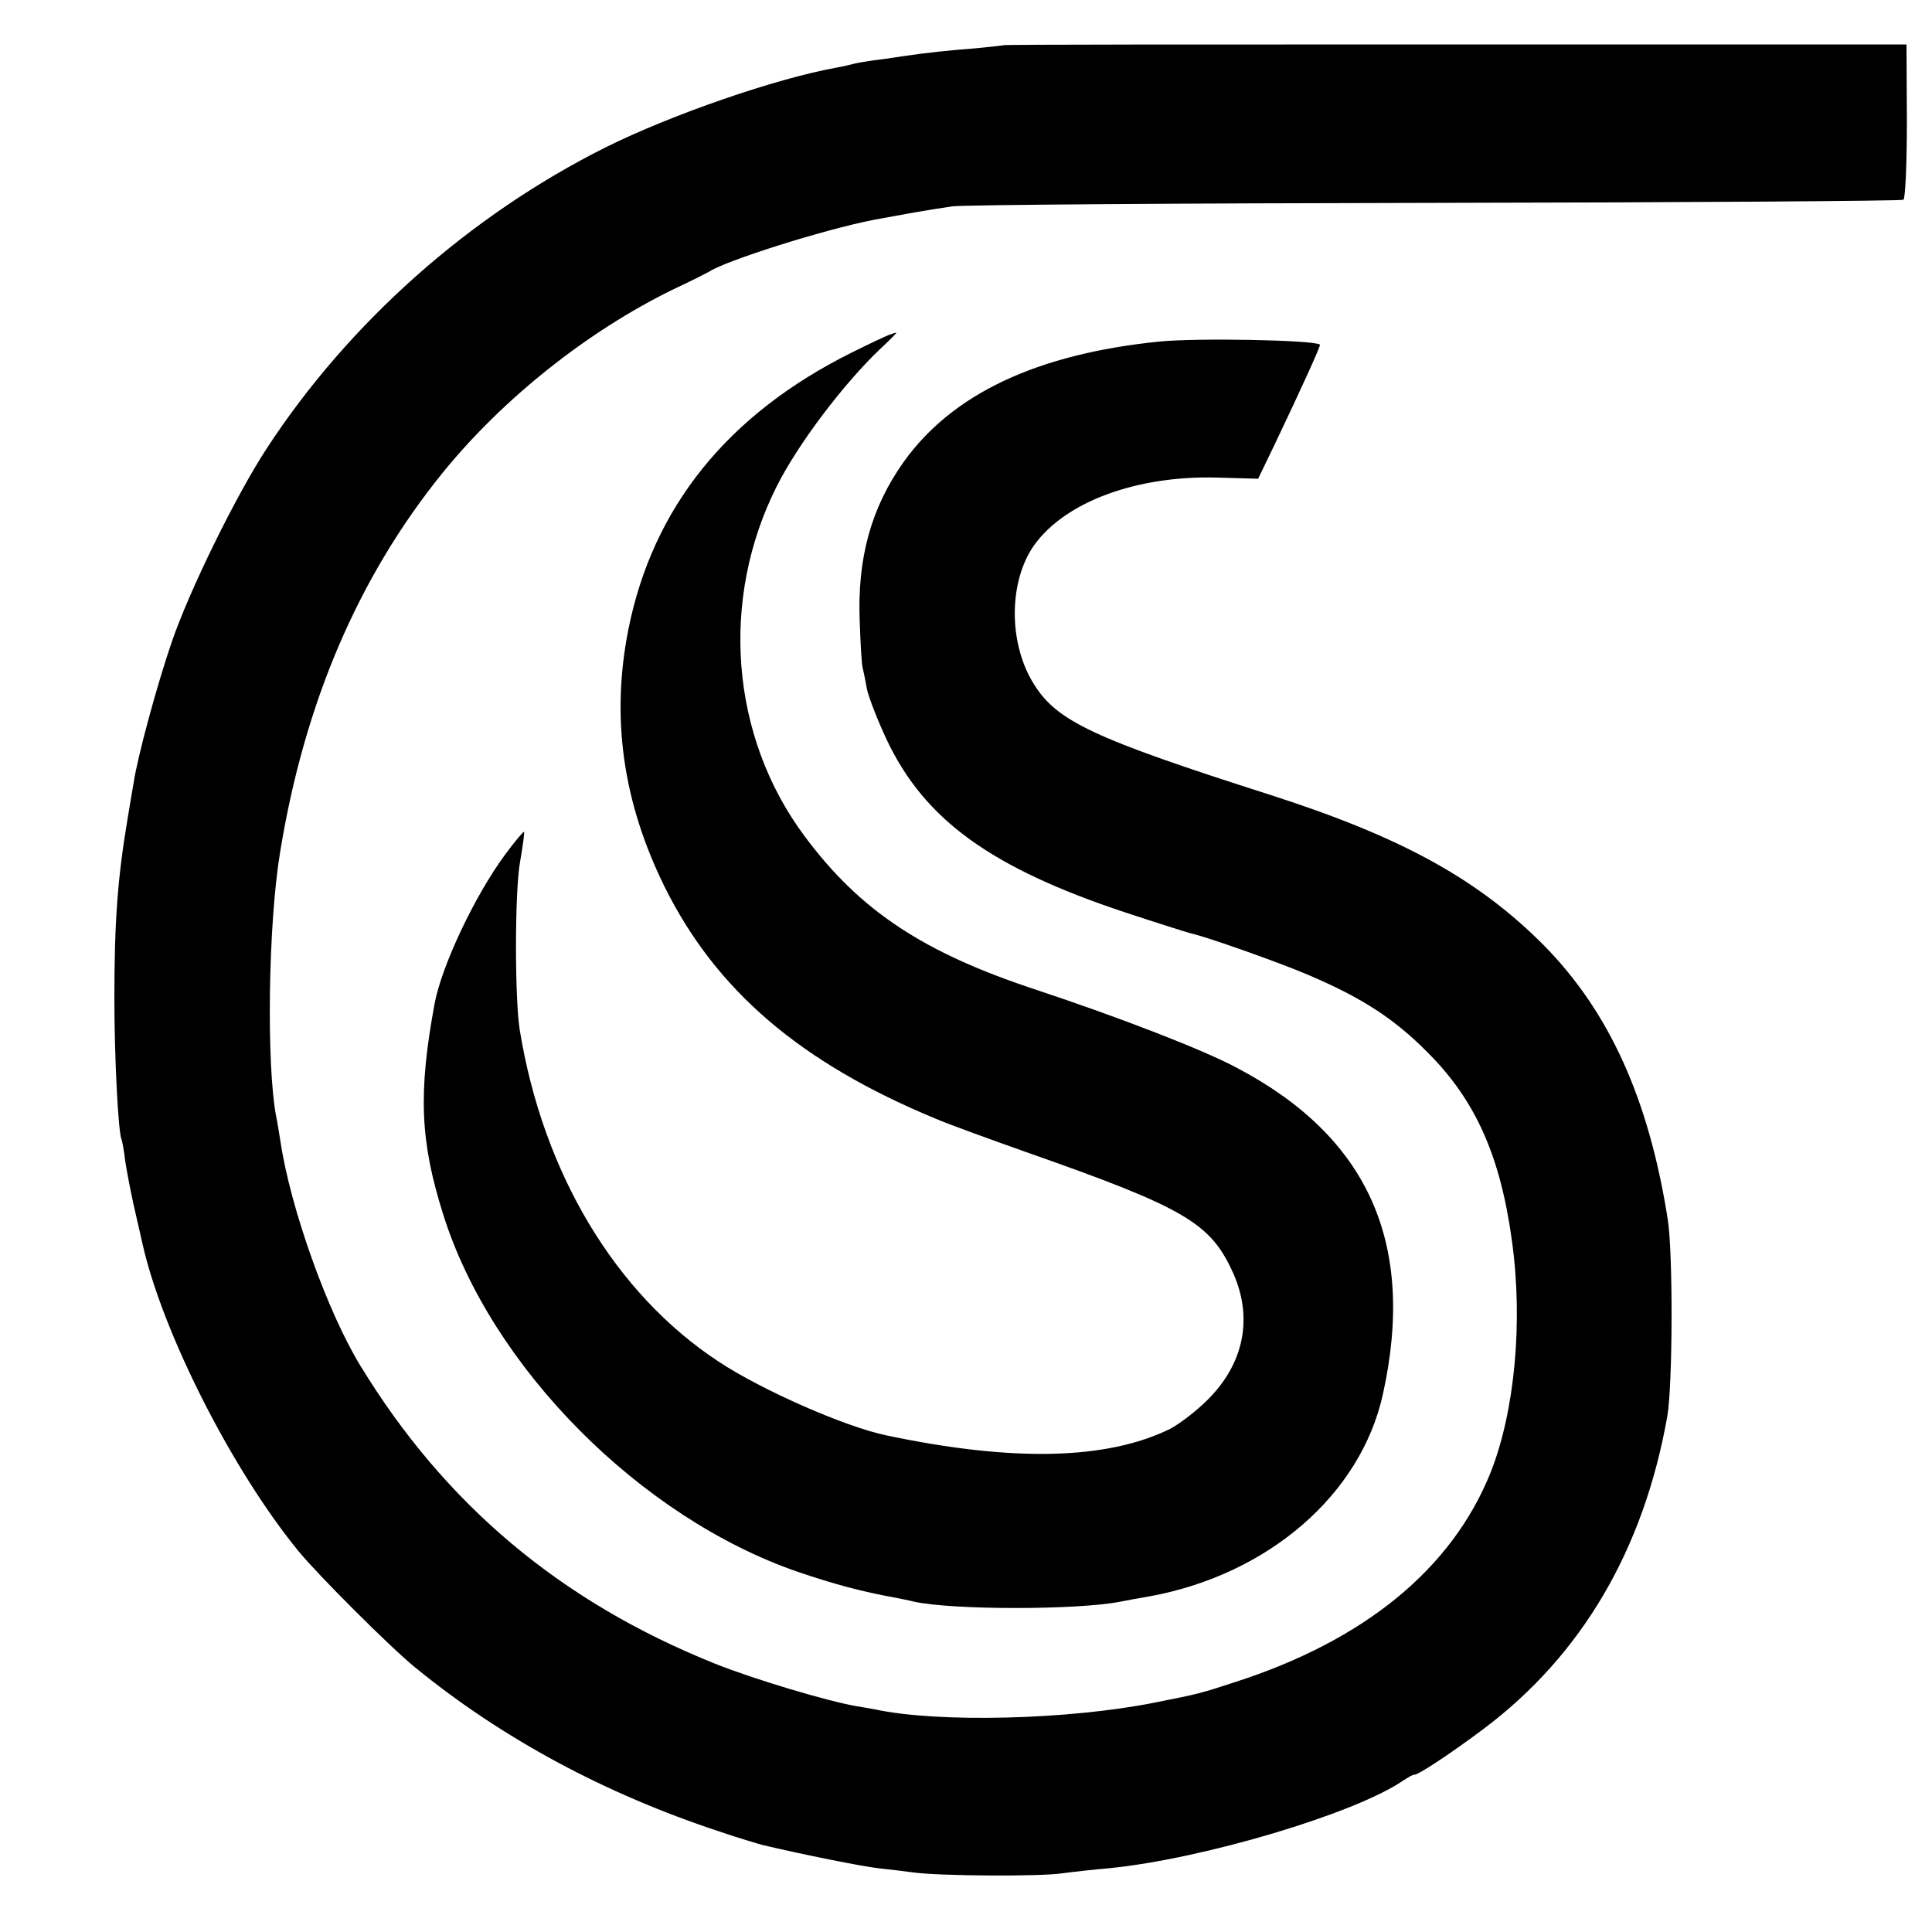 <?xml version="1.0" standalone="no"?>
<!DOCTYPE svg PUBLIC "-//W3C//DTD SVG 20010904//EN"
 "http://www.w3.org/TR/2001/REC-SVG-20010904/DTD/svg10.dtd">
<svg version="1.0" xmlns="http://www.w3.org/2000/svg"
 width="500pt" height="500pt" viewBox="0 0 500 500"
 preserveAspectRatio="xMidYMid meet">
<g transform="translate(0,500) scale(0.1,-0.1)"
fill="#000000" stroke="none">
<path d="M2597 4883 c-2 -1 -34 -4 -72 -8 -67 -5 -132 -12 -185 -20 -14 -2
-45 -7 -70 -10 -25 -3 -52 -8 -60 -10 -8 -2 -28 -7 -45 -10 -157 -28 -428
-122 -597 -206 -354 -177 -666 -455 -878 -780 -79 -121 -199 -365 -245 -499
-38 -110 -89 -298 -99 -365 -4 -22 -11 -65 -16 -95 -26 -155 -34 -267 -34
-465 0 -150 10 -350 19 -365 1 -3 6 -27 9 -54 4 -27 14 -79 22 -115 8 -36 19
-82 23 -101 52 -230 232 -585 404 -795 52 -63 236 -247 301 -300 225 -184 491
-327 788 -425 50 -17 101 -32 112 -35 106 -25 256 -55 299 -60 29 -3 70 -8 92
-11 66 -9 325 -11 385 -2 30 4 84 10 120 13 243 24 635 141 760 226 14 9 27
17 30 16 10 -1 96 56 180 119 254 191 414 464 475 809 14 81 15 424 1 510 -49
311 -151 536 -320 708 -170 171 -367 280 -706 389 -460 147 -554 191 -614 287
-67 106 -66 267 1 361 81 112 266 180 474 174 l105 -3 42 87 c72 151 120 257
118 260 -12 12 -317 18 -416 8 -316 -32 -535 -135 -661 -311 -84 -118 -121
-249 -114 -415 2 -58 5 -112 8 -120 2 -8 7 -33 11 -55 5 -22 28 -81 52 -132
98 -205 269 -329 615 -444 85 -28 161 -52 169 -54 39 -8 234 -77 308 -109 138
-59 221 -113 307 -200 124 -124 188 -268 218 -488 29 -210 7 -441 -55 -598
-100 -250 -327 -436 -664 -544 -86 -28 -88 -29 -204 -52 -225 -45 -562 -53
-725 -18 -11 2 -32 6 -46 8 -73 12 -268 70 -370 111 -398 160 -697 411 -916
770 -86 140 -182 411 -207 580 -4 23 -8 51 -11 64 -26 134 -21 500 10 686 63
387 203 713 421 982 156 192 374 365 594 473 47 22 93 45 102 51 66 35 329
116 441 134 17 3 55 10 82 15 28 5 73 12 100 16 28 4 591 8 1251 9 661 1 1205
5 1210 8 5 3 9 94 9 204 l-1 198 -1167 0 c-643 0 -1169 0 -1170 -2z"/>
<path d="M2300 4133 c-8 -3 -51 -23 -95 -45 -322 -160 -516 -401 -579 -718
-45 -228 -14 -446 94 -665 133 -268 351 -455 701 -600 35 -15 140 -53 233 -86
416 -146 479 -184 538 -315 51 -116 27 -233 -66 -326 -29 -29 -73 -63 -98 -76
-163 -80 -405 -86 -733 -17 -107 22 -323 117 -435 191 -268 176 -455 489 -515
859 -13 82 -13 359 1 435 7 41 12 76 10 77 -1 2 -24 -25 -49 -59 -77 -104
-163 -285 -182 -384 -43 -232 -38 -357 22 -547 124 -396 511 -785 918 -925 94
-32 165 -51 253 -67 15 -3 36 -7 47 -10 100 -22 424 -22 535 0 14 3 48 9 77
14 307 57 545 264 602 523 86 390 -38 666 -379 845 -88 47 -303 130 -520 202
-291 96 -454 204 -597 396 -193 258 -221 614 -72 908 55 109 173 265 268 355
25 23 43 42 41 41 -3 0 -12 -3 -20 -6z"/>
</g>
</svg>
